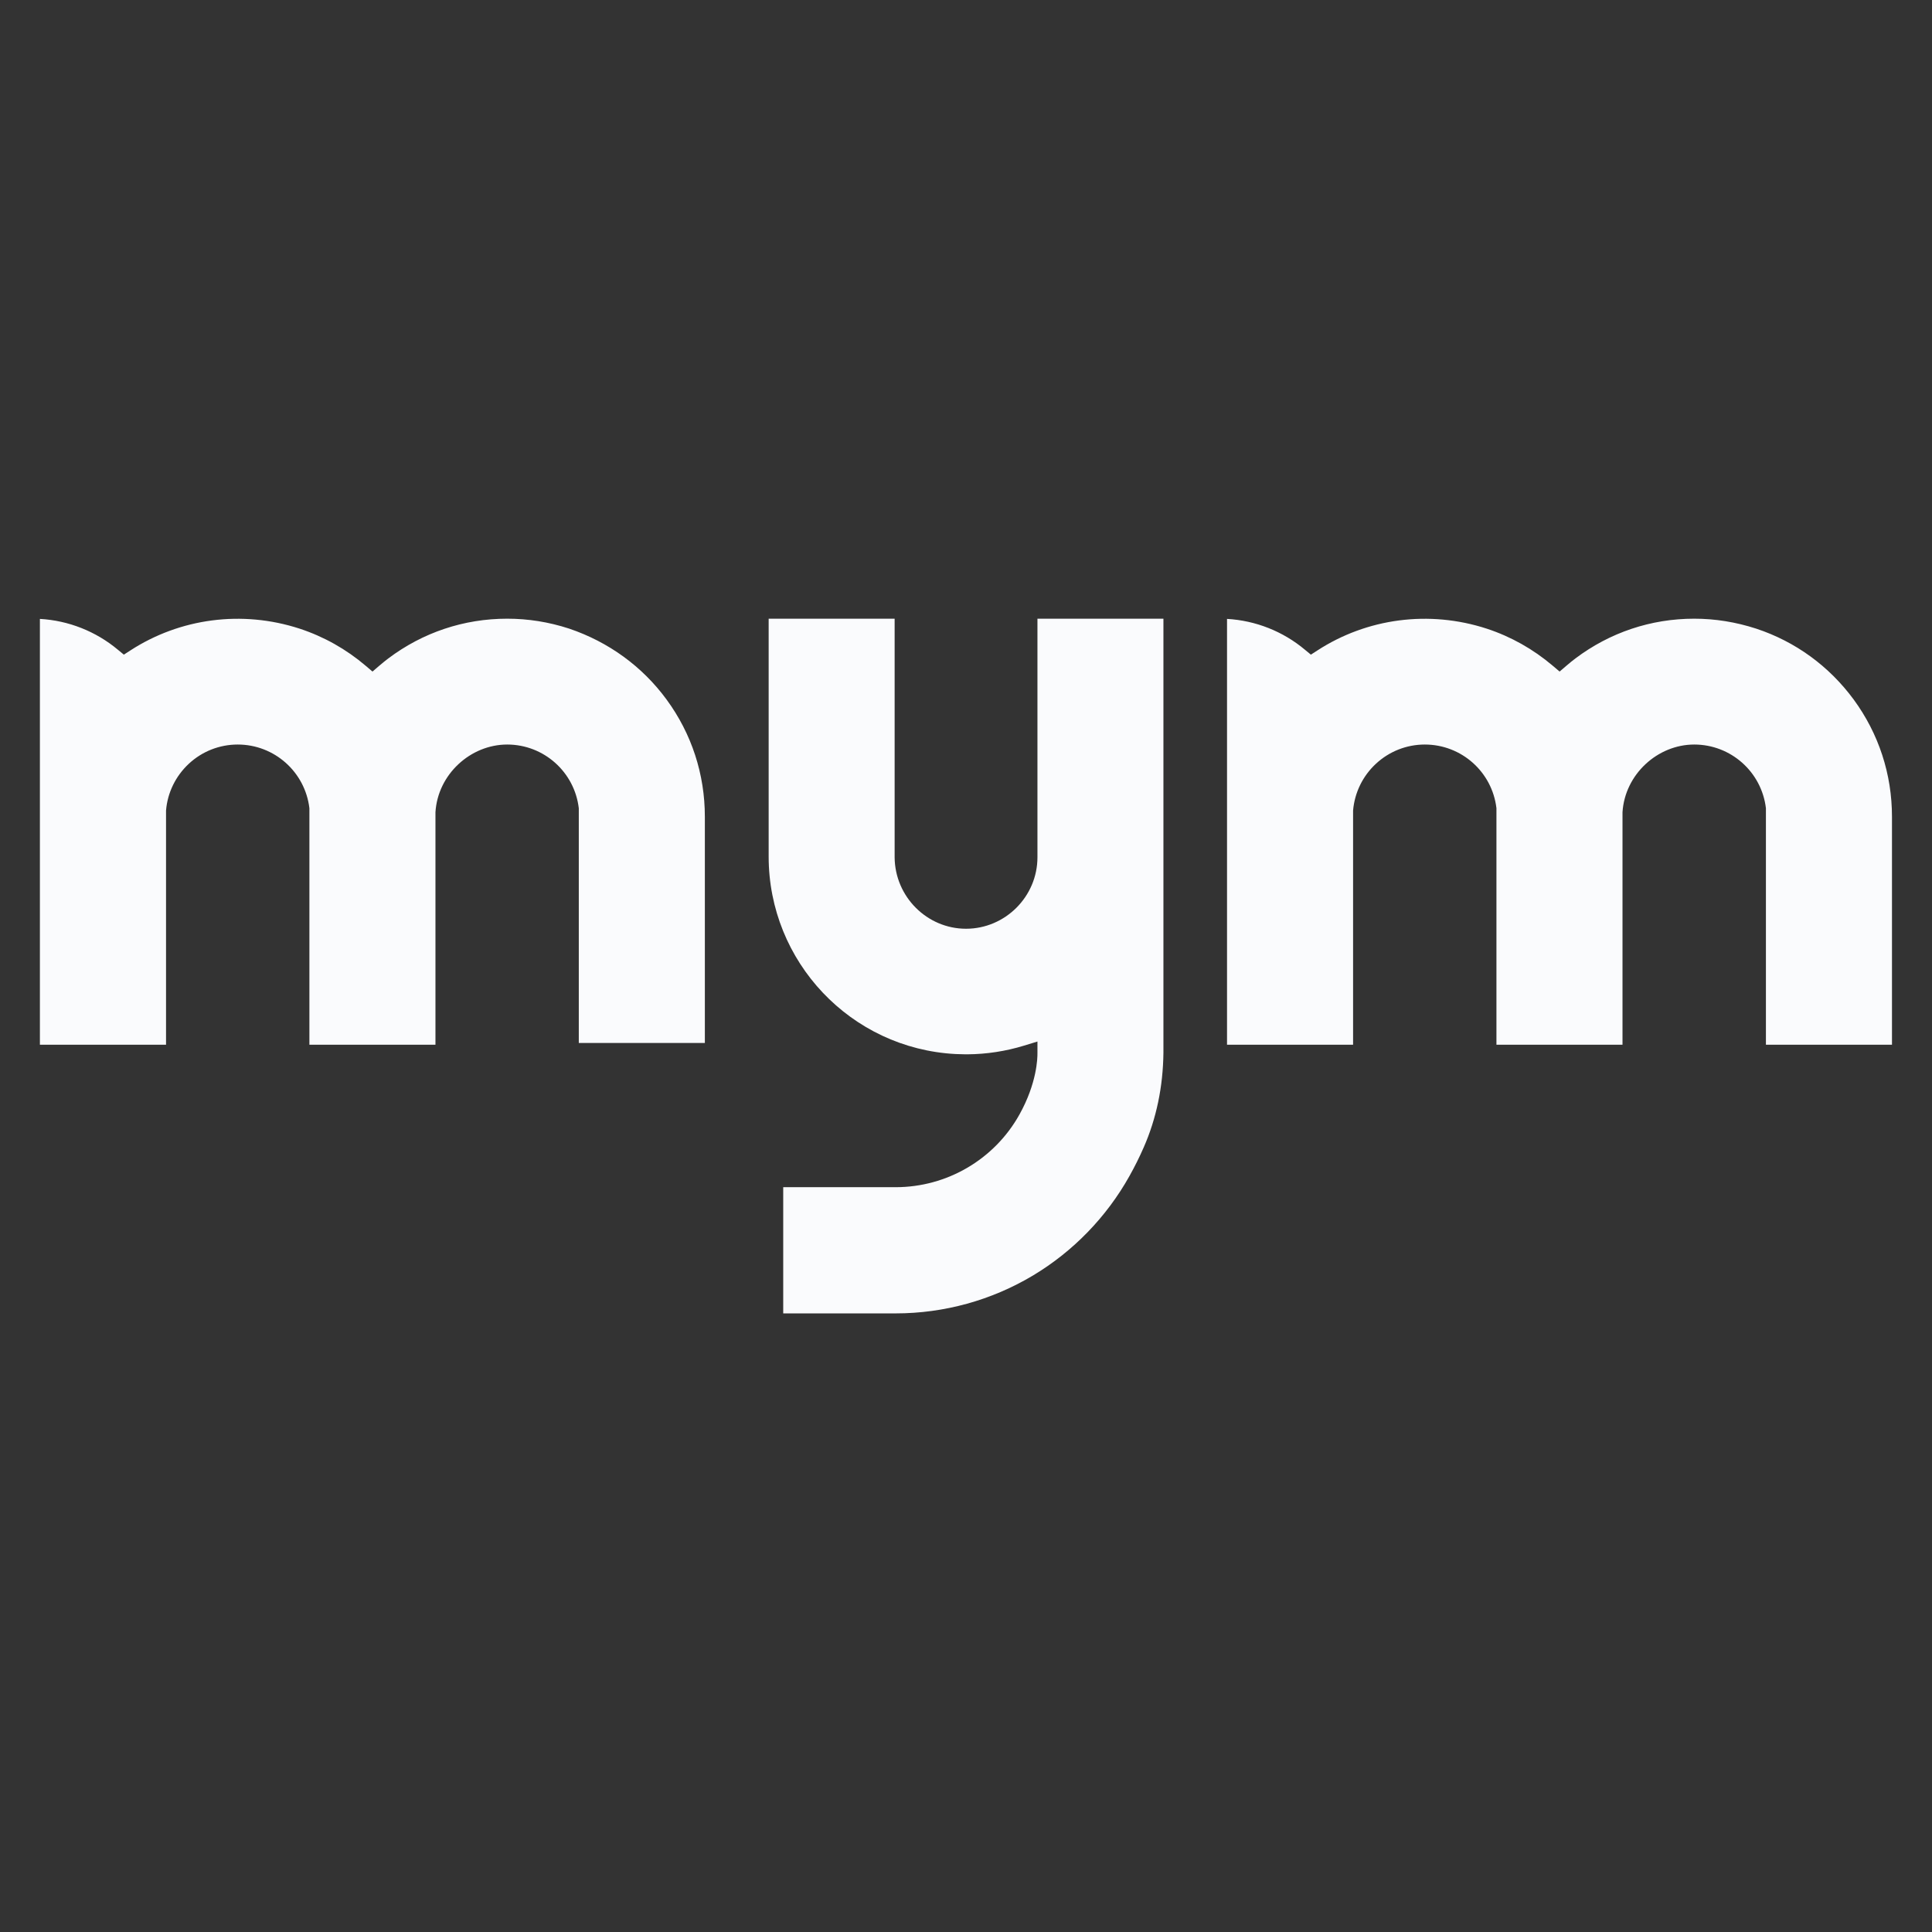 <?xml version="1.0" encoding="UTF-8" standalone="no" ?>
<!DOCTYPE svg PUBLIC "-//W3C//DTD SVG 1.1//EN" "http://www.w3.org/Graphics/SVG/1.1/DTD/svg11.dtd">
<svg xmlns="http://www.w3.org/2000/svg" xmlns:xlink="http://www.w3.org/1999/xlink" version="1.1" width="1080" height="1080" viewBox="0 0 1080 1080" xml:space="preserve">
<rect x="0" y="0" width="1080" height="1080" fill="#333333" stroke="none"/>
<desc>Created with Fabric.js 5.2.4</desc>
<defs>
</defs>
<rect x="0" y="0" width="100%" height="100%" fill="transparent"></rect>
<g transform="matrix(1 0 0 1 540 540)" id="06a3368e-7ca1-4925-9cac-4124a44dd4b6"  >
<rect style="stroke: none; stroke-width: 1; stroke-dasharray: none; stroke-linecap: butt; stroke-dashoffset: 0; stroke-linejoin: miter; stroke-miterlimit: 4; fill: rgb(255,255,255); fill-rule: nonzero; opacity: 1; visibility: hidden;" vector-effect="non-scaling-stroke"  x="-540" y="-540" rx="0" ry="0" width="1080" height="1080" />
</g>
<g transform="matrix(1 0 0 1 540 540)" id="8626a77e-f082-4ab3-a0a7-aeb497f4b92b"  >
</g>
<g transform="matrix(10.99 0 0 10.99 540 540)"  >
<g style="" vector-effect="non-scaling-stroke"   >
		<g transform="matrix(1 0 0 1 0 0)"  >
<path style="stroke: none; stroke-width: 1; stroke-dasharray: none; stroke-linecap: butt; stroke-dashoffset: 0; stroke-linejoin: miter; stroke-miterlimit: 4; fill: rgb(250,251,253); fill-rule: nonzero; opacity: 1;" vector-effect="non-scaling-stroke"  transform=" translate(-47.9, -18.33)" d="M 57.942 0.664 L 57.942 22.751 C 57.921 24.474 57.584 26.09 56.939 27.557 C 56.726 28.047 56.481 28.537 56.212 29.017 C 55.048 31.098 53.353 32.846 51.31 34.071 C 49.204 35.332 46.788 36 44.32 36 L 38.603 36 L 38.603 29.581 L 44.32 29.581 C 46.938 29.581 49.349 28.164 50.619 25.884 C 51.513 24.282 51.537 23.003 51.534 22.765 L 51.534 22.172 L 50.849 22.381 C 49.92 22.666 48.948 22.815 47.977 22.822 L 47.86 22.822 C 47.675 22.815 47.42 22.811 47.37 22.808 C 42.04 22.527 37.862 18.115 37.862 12.762 L 37.862 0.664 L 44.27 0.664 L 44.27 12.805 C 44.288 14.805 45.916 16.435 47.902 16.435 C 49.888 16.435 51.534 14.805 51.534 12.798 L 51.534 0.664 L 57.942 0.664 Z" stroke-linecap="round" />
</g>
		<g transform="matrix(1 0 0 1 -30.19 -6.83)"  >
<path style="stroke: none; stroke-width: 1; stroke-dasharray: none; stroke-linecap: butt; stroke-dashoffset: 0; stroke-linejoin: miter; stroke-miterlimit: 4; fill: rgb(250,251,253); fill-rule: nonzero; opacity: 1;" vector-effect="non-scaling-stroke"  transform=" translate(-17.72, -11.5)" d="M 34.627 10.738 L 34.627 22.246 L 28.215 22.246 L 28.215 10.308 C 27.999 8.461 26.435 7.065 24.573 7.065 C 22.711 7.065 21.041 8.578 20.924 10.51 L 20.924 22.335 L 14.512 22.335 L 14.512 10.304 C 14.292 8.457 12.728 7.065 10.866 7.065 C 9.94 7.065 9.057 7.413 8.38 8.042 C 7.709 8.667 7.294 9.512 7.22 10.421 L 7.22 22.335 L 0.804 22.335 L 0.804 0.675 C 2.255 0.756 3.652 1.307 4.773 2.245 L 5.074 2.493 L 5.404 2.28 C 7.922 0.646 11.079 0.213 14.019 1.172 C 15.249 1.577 16.381 2.213 17.374 3.058 L 17.721 3.353 L 18.065 3.058 C 18.232 2.916 18.381 2.795 18.526 2.685 C 20.282 1.364 22.371 0.664 24.573 0.664 C 25.637 0.664 26.687 0.831 27.722 1.168 C 29.73 1.847 31.446 3.094 32.68 4.777 C 33.954 6.514 34.627 8.574 34.627 10.738 Z" stroke-linecap="round" />
</g>
		<g transform="matrix(1 0 0 1 30.19 -6.83)"  >
<path style="stroke: none; stroke-width: 1; stroke-dasharray: none; stroke-linecap: butt; stroke-dashoffset: 0; stroke-linejoin: miter; stroke-miterlimit: 4; fill: rgb(250,251,253); fill-rule: nonzero; opacity: 1;" vector-effect="non-scaling-stroke"  transform=" translate(-78.09, -11.5)" d="M 95 10.738 L 95 22.335 L 88.588 22.335 L 88.588 10.304 C 88.368 8.457 86.804 7.065 84.942 7.065 C 83.08 7.065 81.413 8.578 81.293 10.51 L 81.293 22.335 L 74.881 22.335 L 74.881 10.304 C 74.664 8.457 73.1 7.065 71.238 7.065 C 70.313 7.065 69.43 7.413 68.752 8.042 C 68.078 8.667 67.667 9.512 67.589 10.421 L 67.589 22.335 L 61.177 22.335 L 61.177 0.675 C 62.627 0.756 64.025 1.307 65.142 2.245 L 65.443 2.493 L 65.773 2.28 C 68.291 0.646 71.448 0.213 74.391 1.172 C 75.622 1.577 76.75 2.213 77.746 3.058 L 78.094 3.353 L 78.438 3.058 C 78.604 2.916 78.753 2.795 78.899 2.685 C 80.654 1.364 82.743 0.664 84.942 0.664 C 86.006 0.664 87.059 0.834 88.099 1.172 C 90.088 1.829 91.801 3.076 93.053 4.777 C 94.326 6.514 95 8.574 95 10.738 Z" stroke-linecap="round" />
</g>
</g>
</g>
</svg>